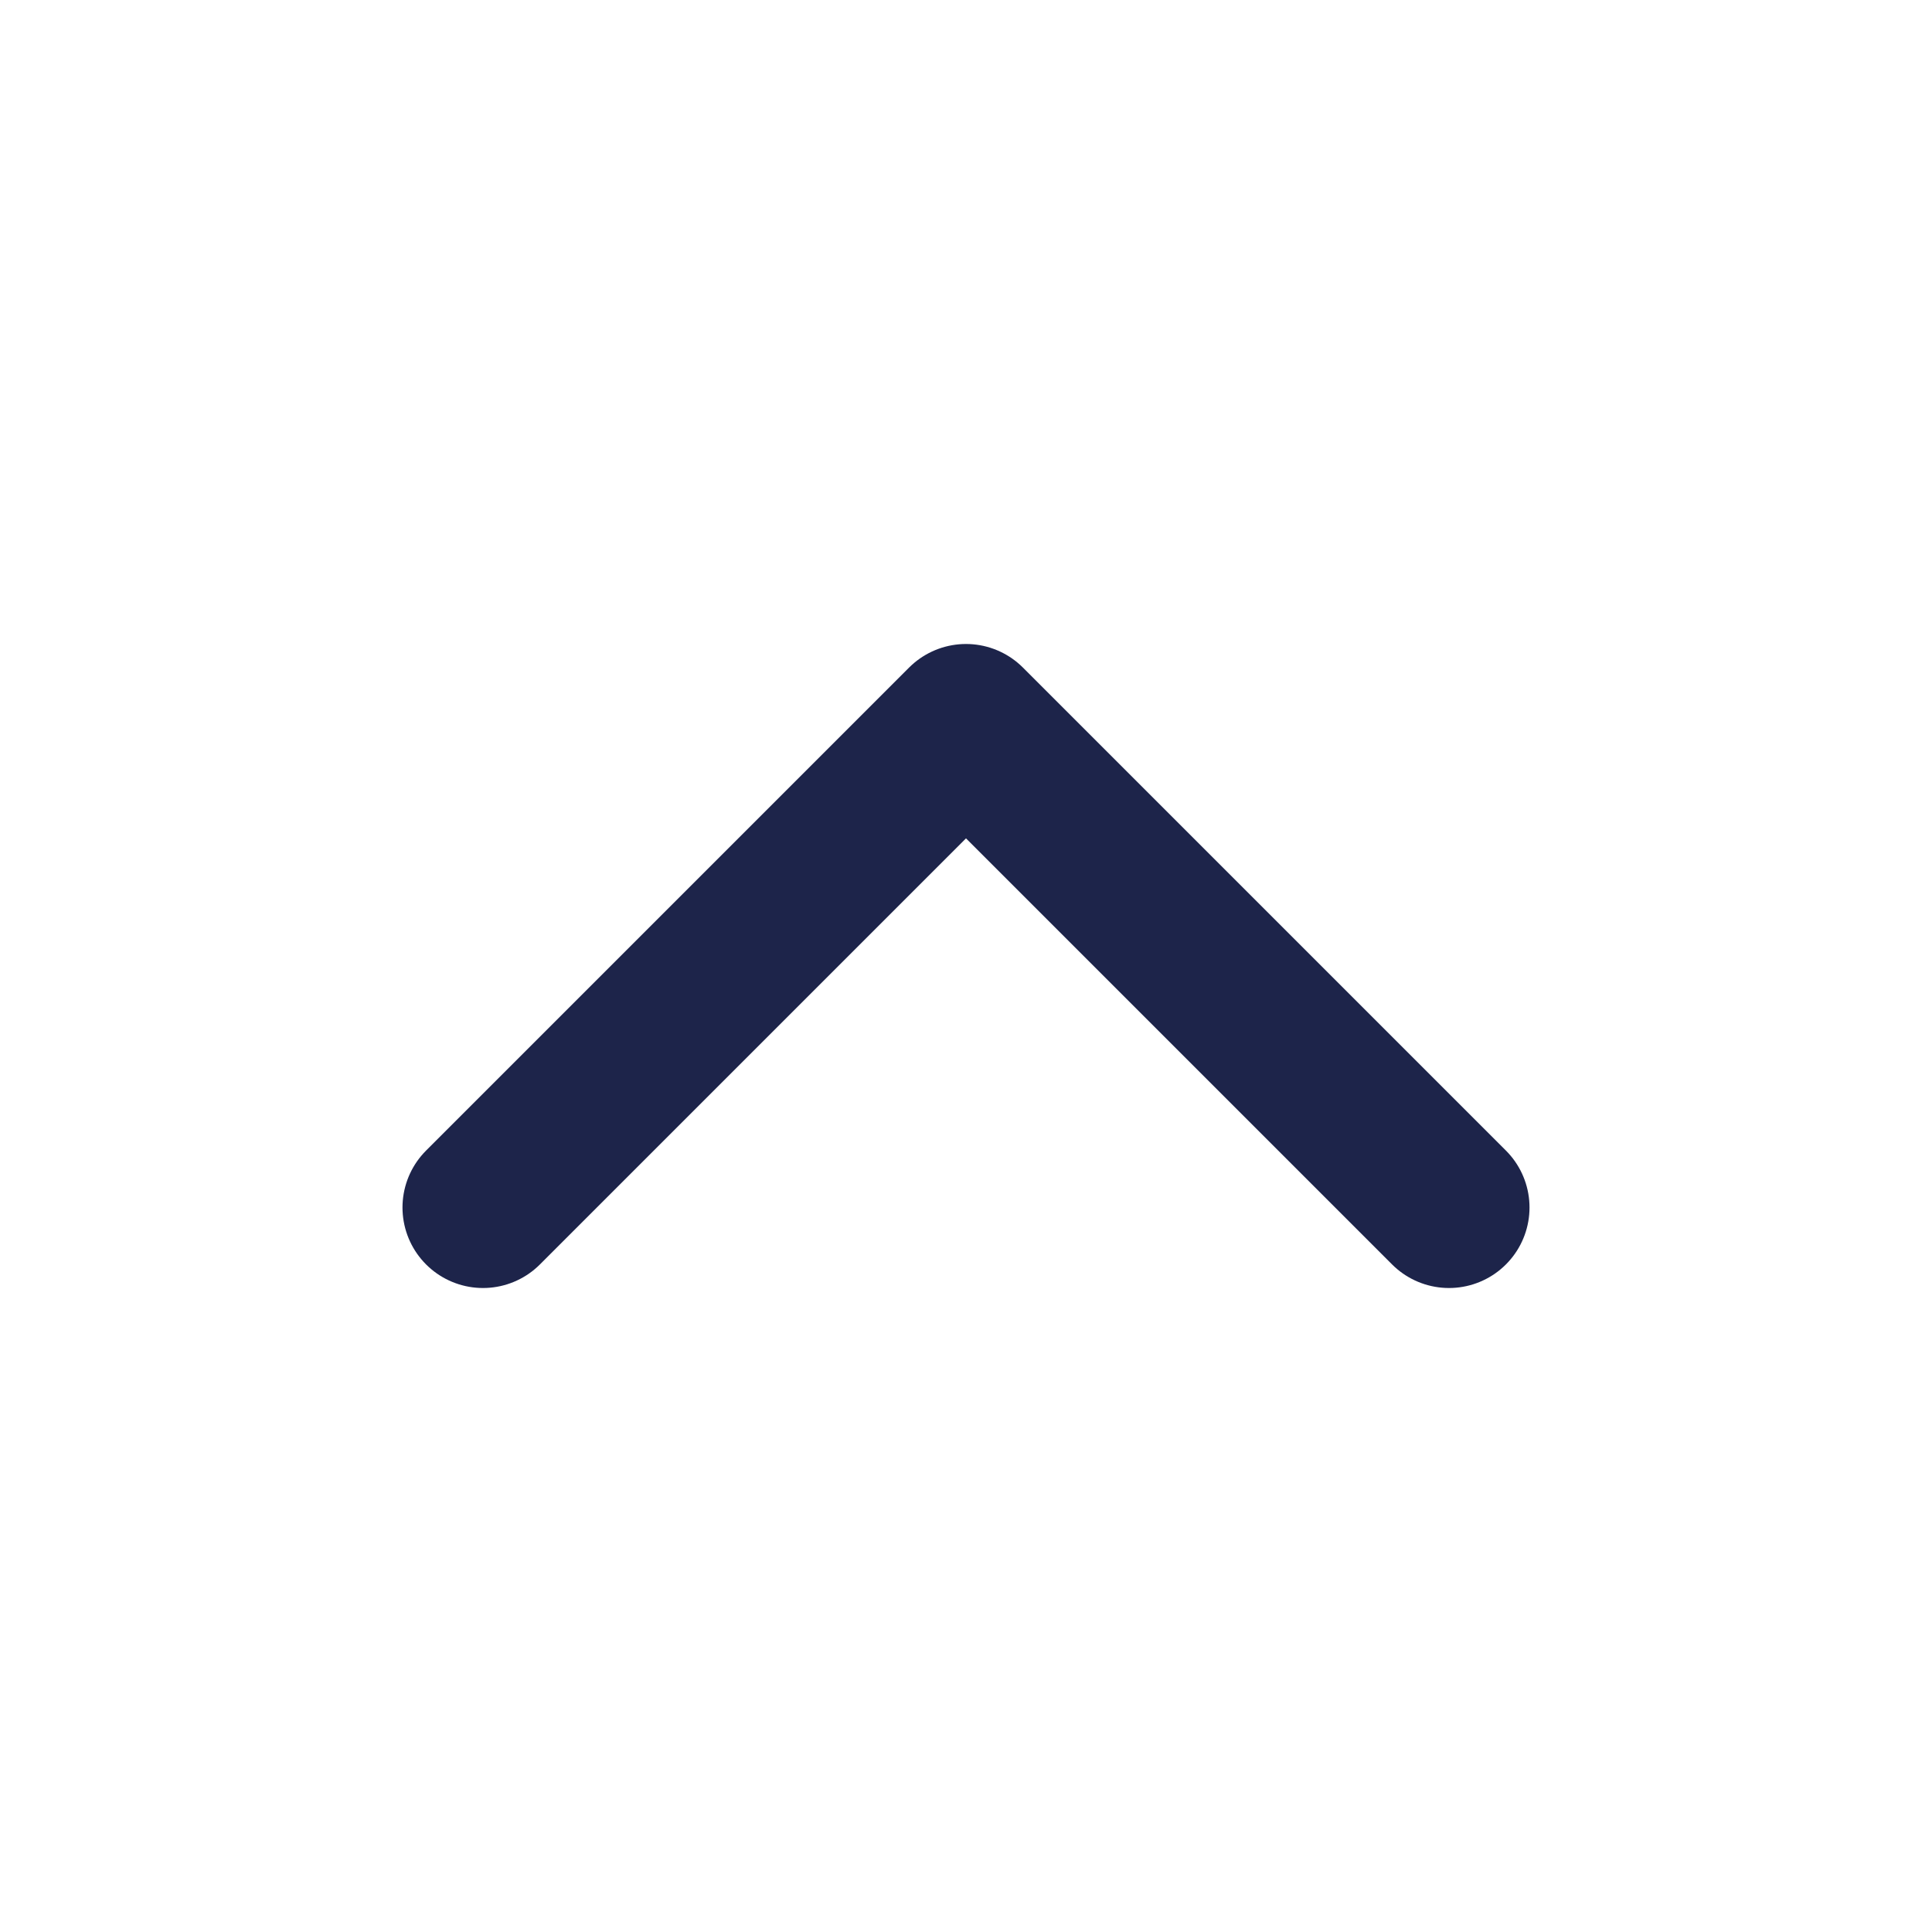 <svg width="32" height="32" viewBox="0 0 32 32" fill="none" xmlns="http://www.w3.org/2000/svg">
<path d="M8 20L16 12L24 20" stroke="#1D244A" stroke-width="2.667" stroke-linecap="round" stroke-linejoin="round"/>
</svg>
